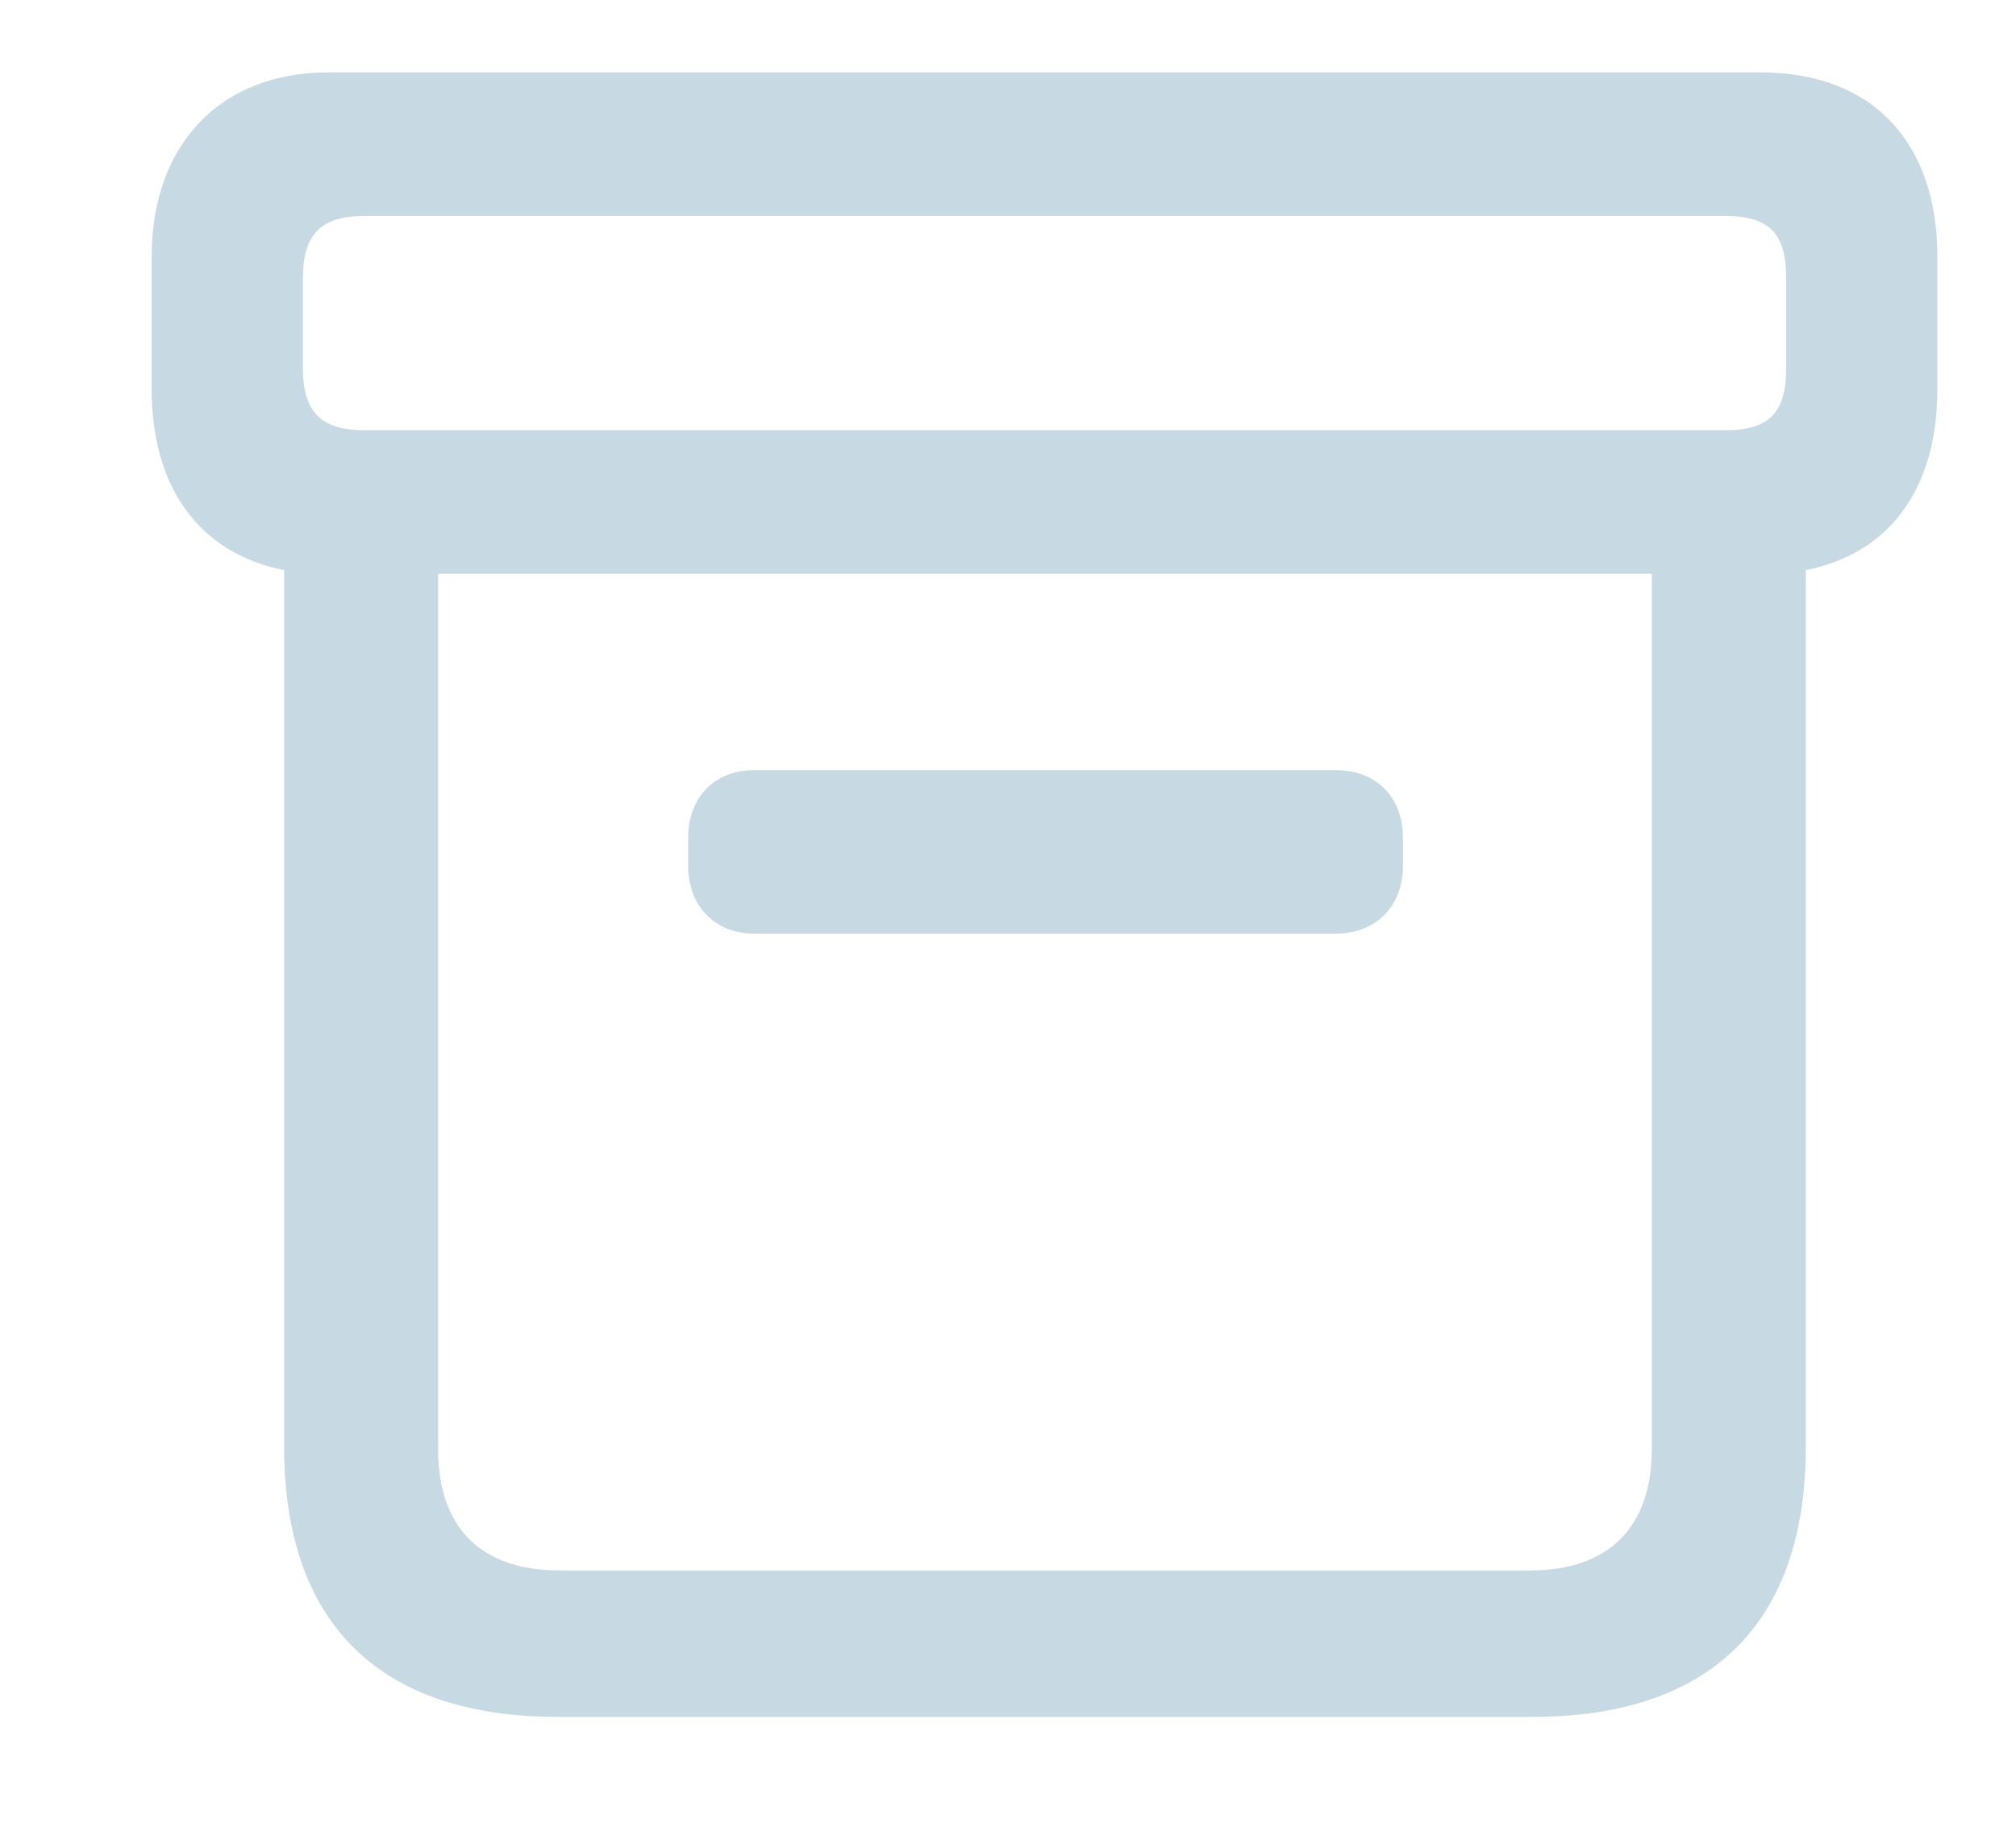<svg width="12" height="11" viewBox="0 0 12 11" fill="none" xmlns="http://www.w3.org/2000/svg">
<path id="my_trades" opacity="0.7" fill-rule="evenodd" clip-rule="evenodd" d="M10.749 8.611C10.749 9.668 10.179 10.221 9.122 10.221H3.318C2.262 10.221 1.691 9.668 1.691 8.611V3.394C1.182 3.293 0.903 2.896 0.903 2.32V1.526C0.903 0.861 1.311 0.431 1.954 0.431H10.481C11.158 0.431 11.532 0.861 11.532 1.526V2.32C11.532 2.896 11.258 3.293 10.749 3.394V8.611ZM2.166 2.561H10.274C10.537 2.561 10.632 2.449 10.632 2.192V1.655C10.632 1.398 10.537 1.286 10.274 1.286H2.166C1.909 1.286 1.803 1.398 1.803 1.655V2.192C1.803 2.449 1.909 2.561 2.166 2.561ZM9.111 9.349H3.329C2.865 9.349 2.608 9.097 2.608 8.628V3.416H9.832V8.628C9.832 9.097 9.57 9.349 9.111 9.349ZM8.351 5.155C8.351 5.396 8.188 5.558 7.954 5.558H4.487C4.258 5.558 4.096 5.396 4.096 5.155V4.988C4.096 4.742 4.258 4.585 4.487 4.585H7.954C8.188 4.585 8.351 4.742 8.351 4.988V5.155Z" fill="#B0C9D8"/>
</svg>
